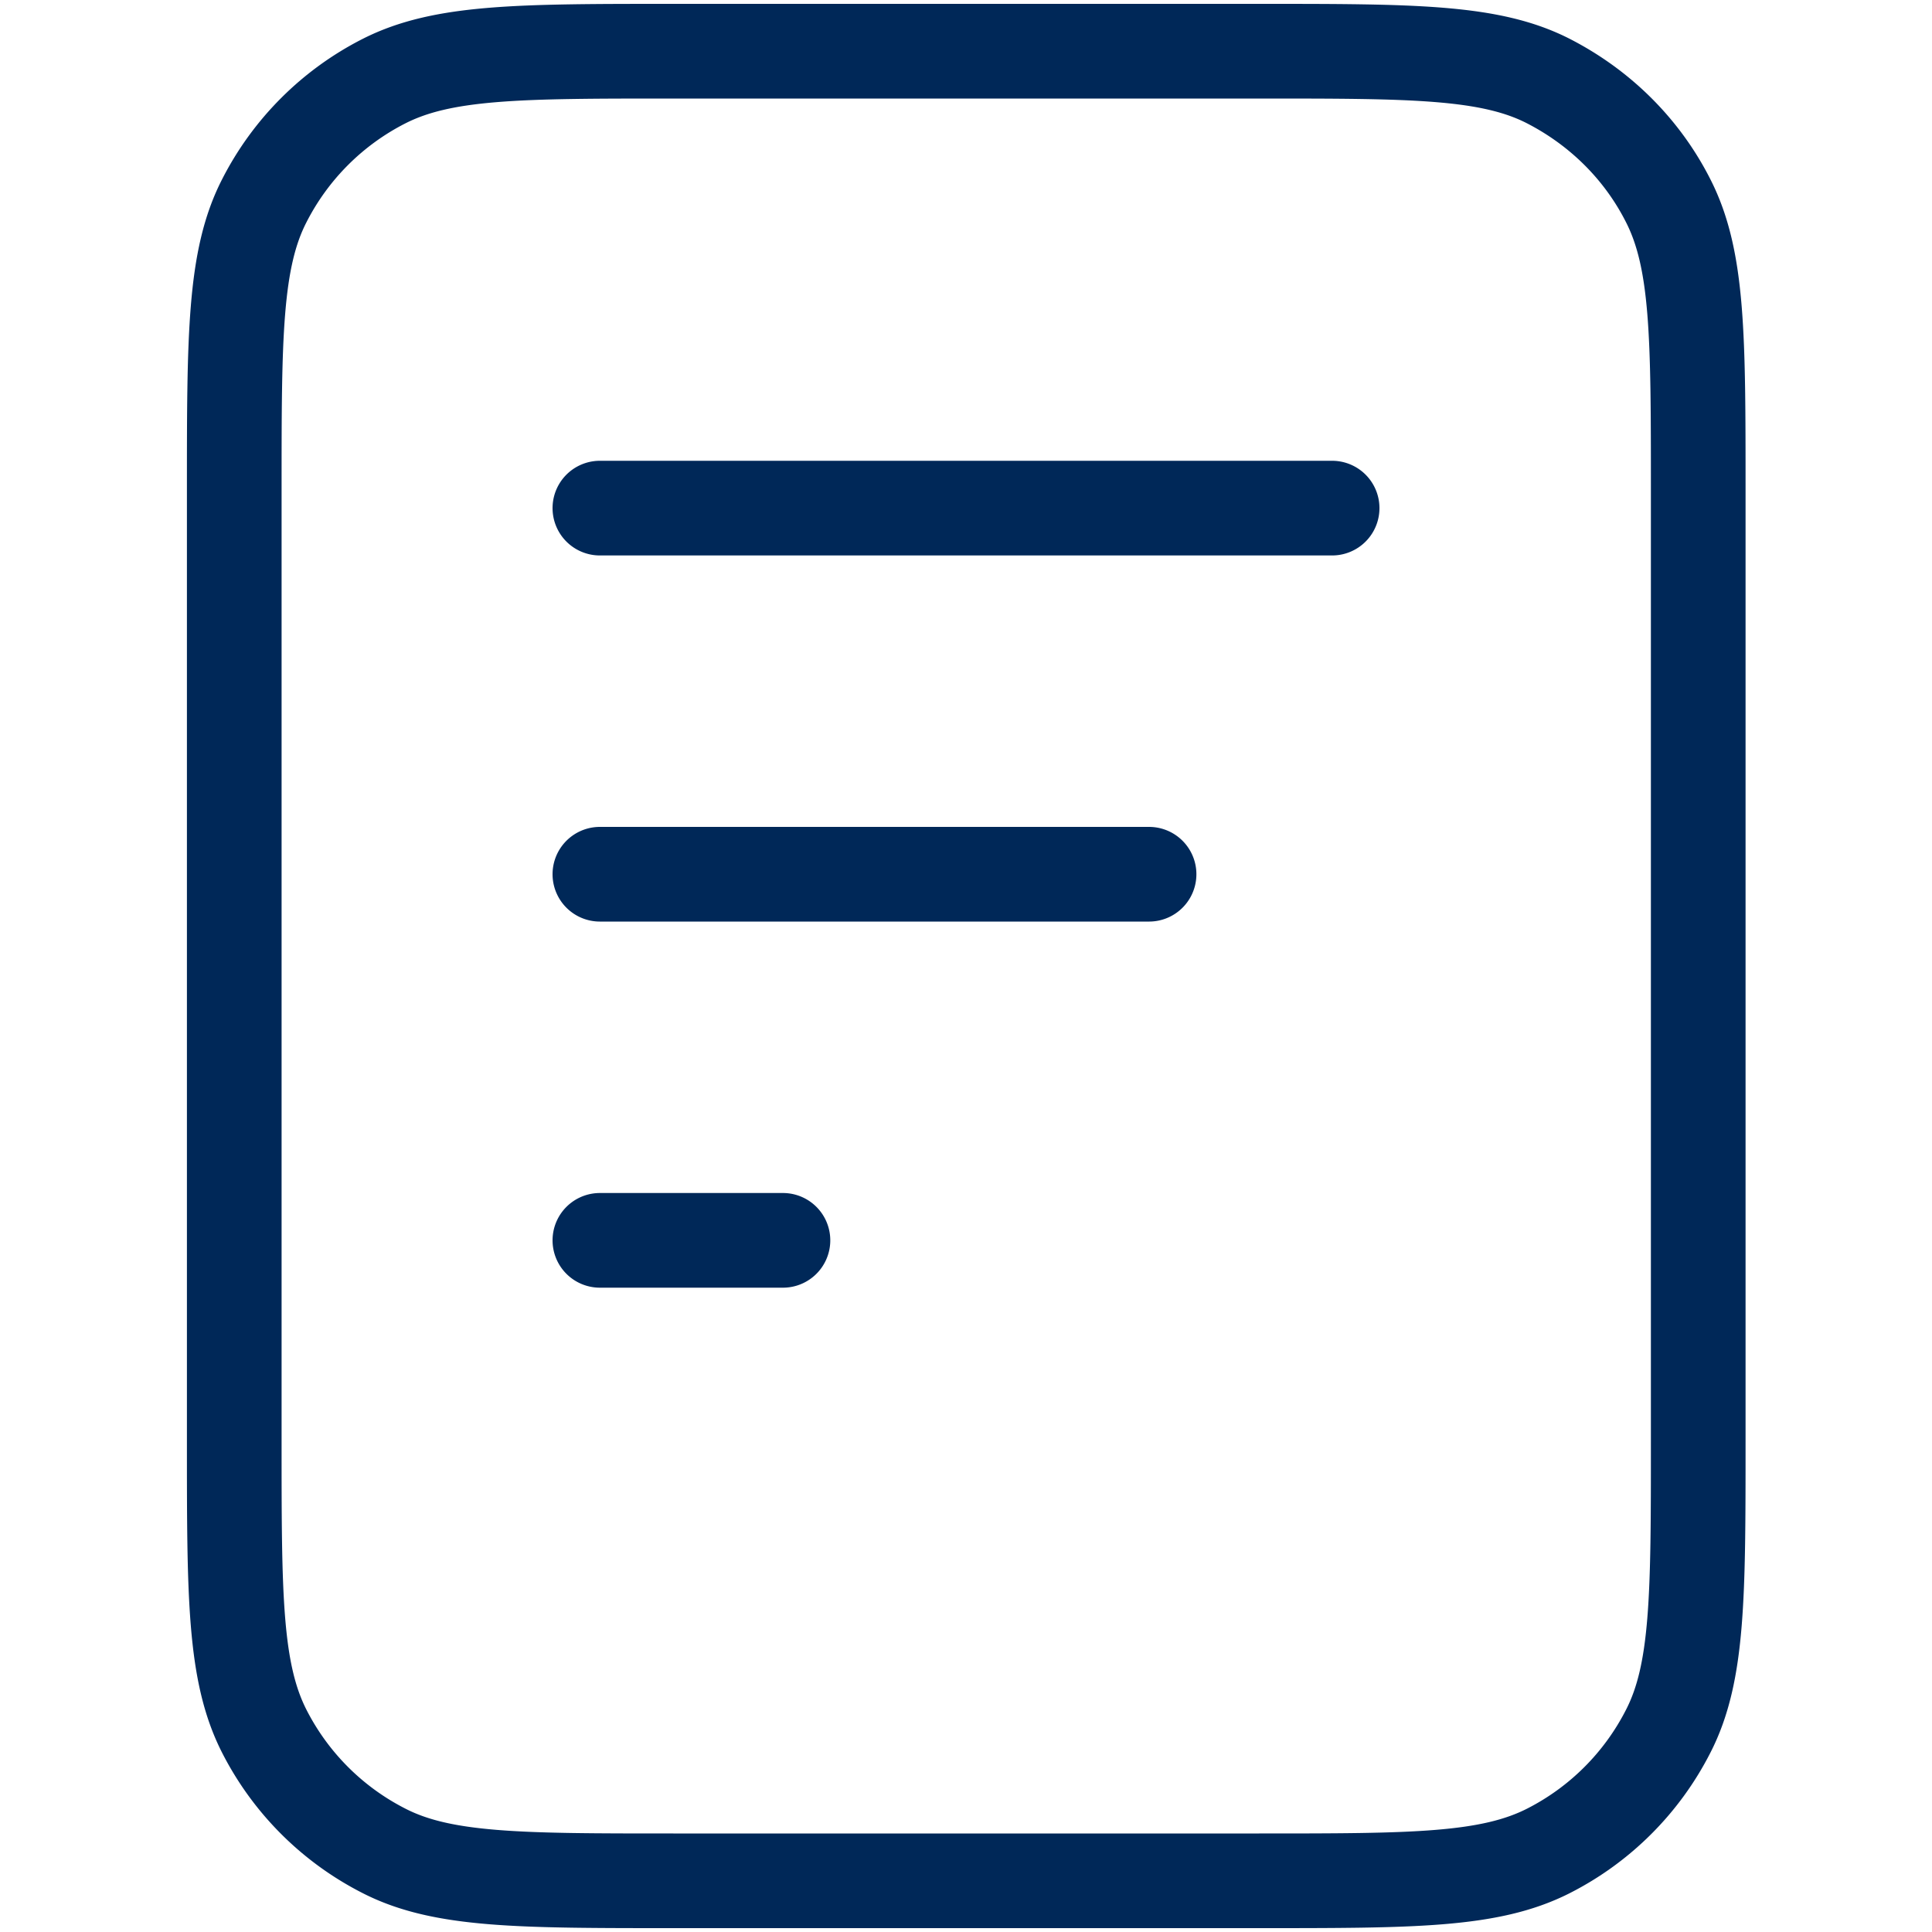 <svg xmlns="http://www.w3.org/2000/svg" data-name="Layer 1" viewBox="0 0 40 40"><path d="M23.79 18.1H12.42m3.79 7.58h-3.79m15.16-15.16H12.42m22.74-.38v19.71c0 3.18 0 4.78-.62 5.99a5.66 5.66 0 0 1-2.48 2.48c-1.22.62-2.81.62-5.99.62H13.94c-3.18 0-4.78 0-5.99-.62a5.66 5.66 0 0 1-2.48-2.48c-.62-1.22-.62-2.81-.62-5.99v-19.7c0-3.18 0-4.78.62-5.99a5.66 5.66 0 0 1 2.48-2.48c1.22-.62 2.81-.62 5.99-.62h12.13c3.18 0 4.78 0 5.99.62 1.07.55 1.94 1.41 2.48 2.48.62 1.22.62 2.81.62 5.99Z" style="fill:none;stroke:#002858;stroke-linecap:round;stroke-linejoin:round;stroke-width:1.96px"/></svg>